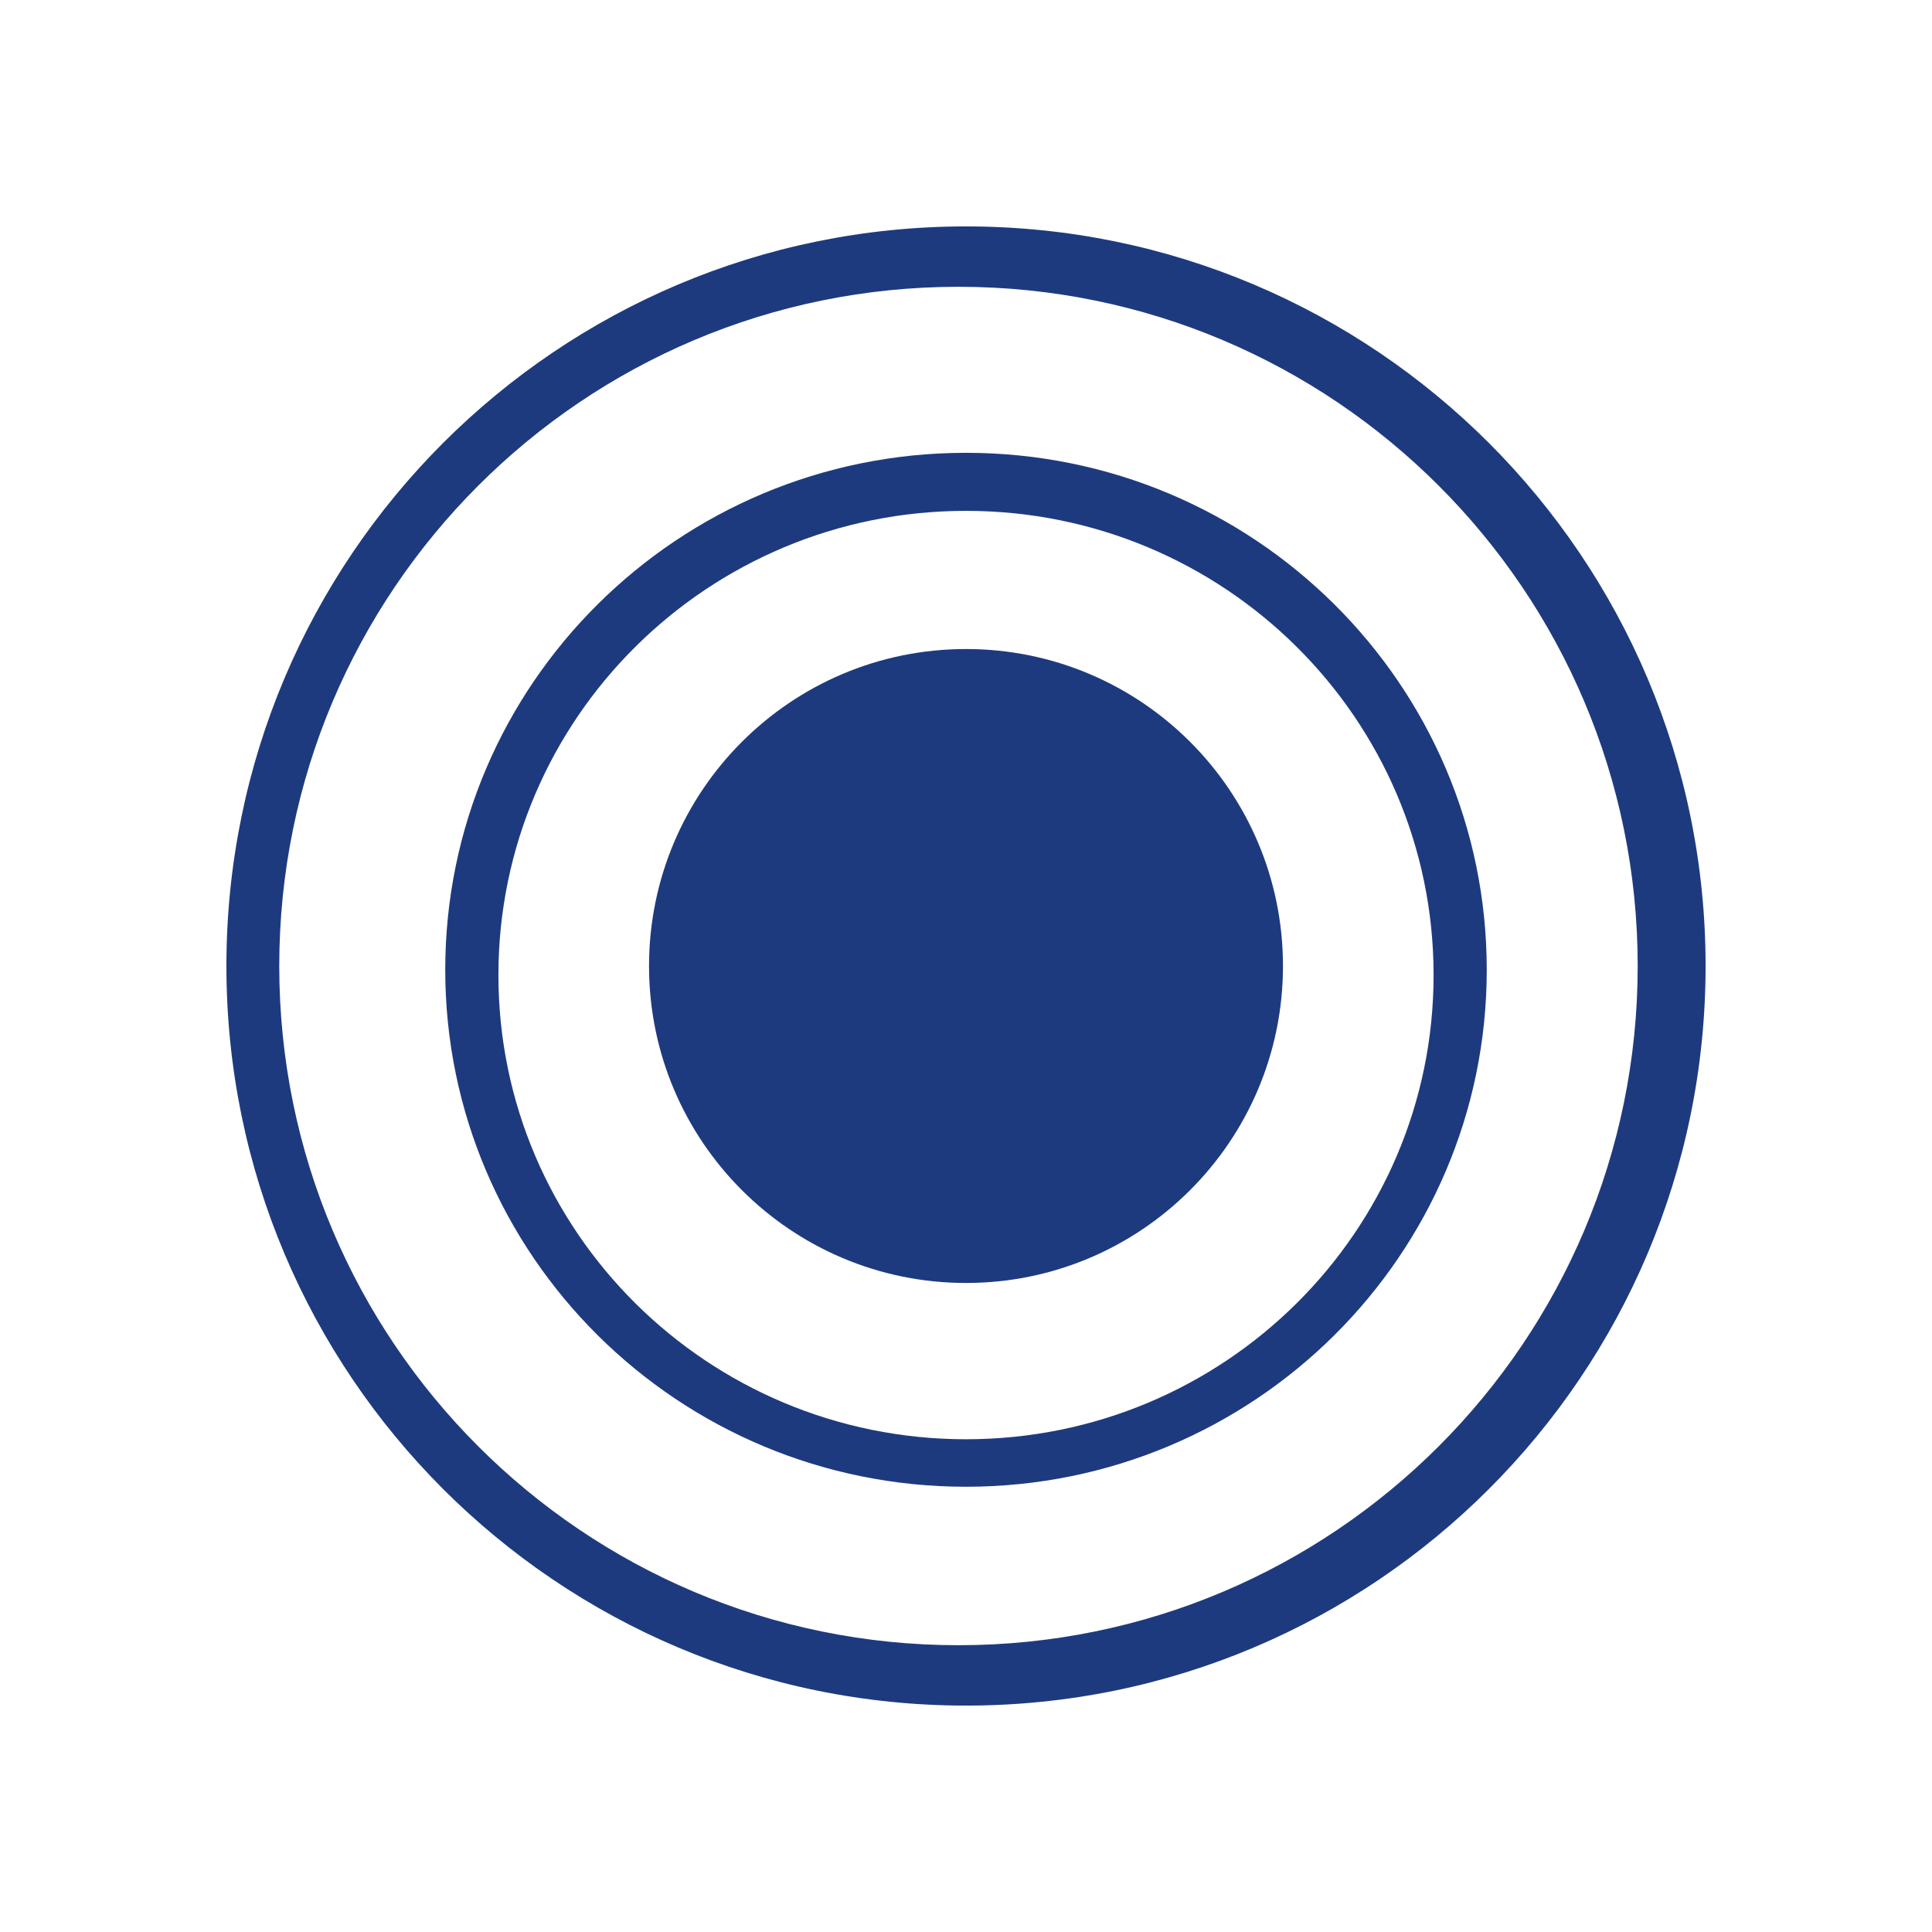 <svg width="48" height="48" viewBox="0 0 48 48" fill="none" xmlns="http://www.w3.org/2000/svg">
<path fill-rule="evenodd" clip-rule="evenodd" d="M24 42.375C13.852 42.375 5.625 34.148 5.625 24C5.625 13.852 13.852 5.625 24 5.625C34.148 5.625 42.375 13.852 42.375 24C42.375 34.148 34.148 42.375 24 42.375ZM23.812 40.875C33.132 40.875 40.688 33.32 40.688 24C40.688 14.68 33.132 7.125 23.812 7.125C14.493 7.125 6.938 14.68 6.938 24C6.938 33.32 14.493 40.875 23.812 40.875Z" fill="#1E3A7F"/>
<path fill-rule="evenodd" clip-rule="evenodd" d="M24 36.938C16.855 36.938 11.062 31.187 11.062 24.094C11.062 17 16.855 11.25 24 11.25C31.145 11.25 36.938 17 36.938 24.094C36.938 31.187 31.145 36.938 24 36.938ZM24 35.758C30.416 35.758 35.617 30.594 35.617 24.225C35.617 17.855 30.416 12.692 24 12.692C17.584 12.692 12.383 17.855 12.383 24.225C12.383 30.594 17.584 35.758 24 35.758V35.758Z" fill="#1E3A7F"/>
<path fill-rule="evenodd" clip-rule="evenodd" d="M24 31.875C19.651 31.875 16.125 28.349 16.125 24C16.125 19.651 19.651 16.125 24 16.125C28.349 16.125 31.875 19.651 31.875 24C31.875 28.349 28.349 31.875 24 31.875Z" fill="#1E3A7F"/>
</svg>
